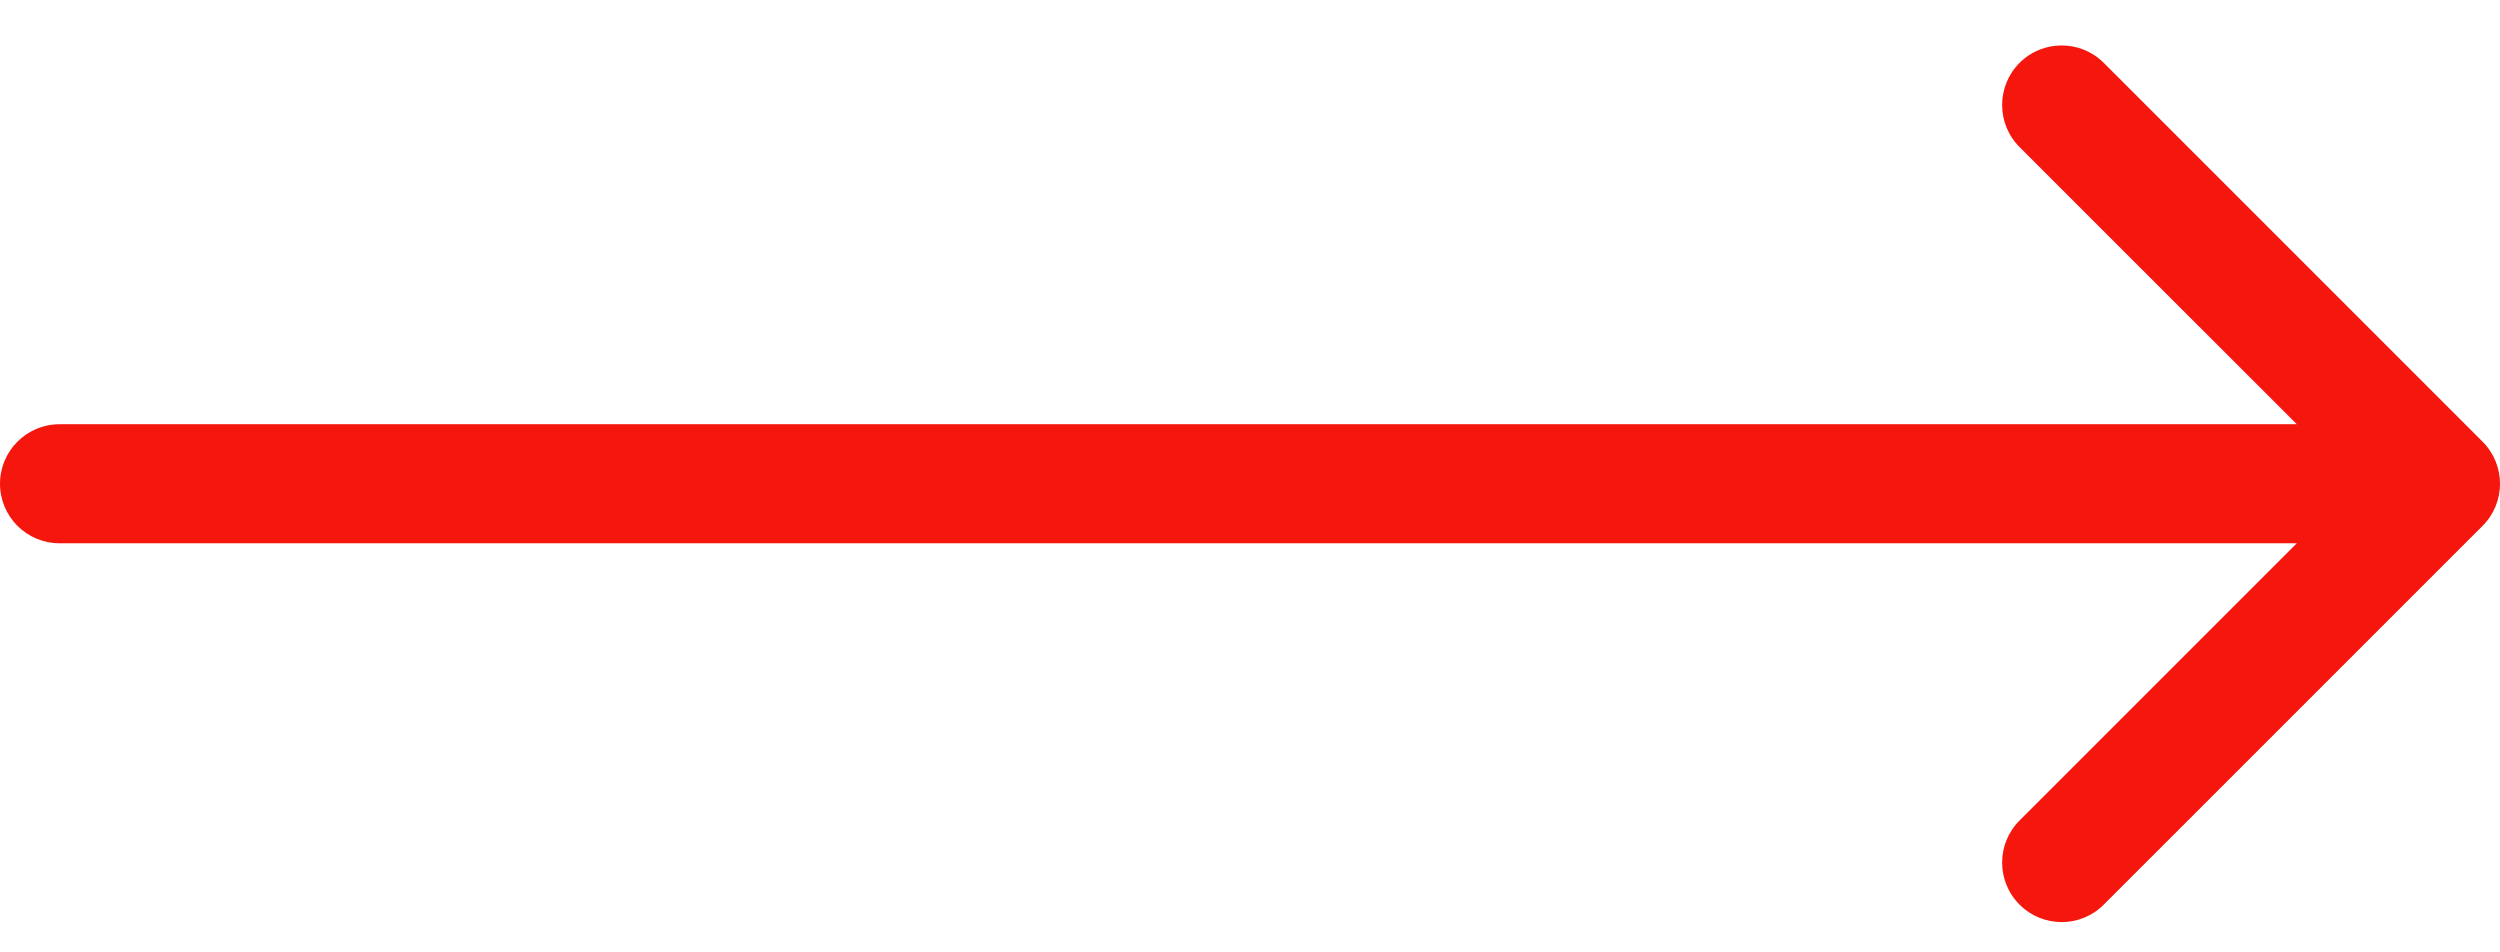 <svg width="42" height="16" viewBox="0 0 42 16" fill="none" xmlns="http://www.w3.org/2000/svg">
<path d="M1 7.127C0.448 7.127 0 7.575 0 8.127C0 8.68 0.448 9.127 1 9.127V7.127ZM41.707 8.835C42.098 8.444 42.098 7.811 41.707 7.42L35.343 1.056C34.953 0.666 34.319 0.666 33.929 1.056C33.538 1.447 33.538 2.08 33.929 2.471L39.586 8.127L33.929 13.784C33.538 14.175 33.538 14.808 33.929 15.198C34.319 15.589 34.953 15.589 35.343 15.198L41.707 8.835ZM1 9.127H41V7.127H1V9.127Z" fill="#F5170E"/>
</svg>
